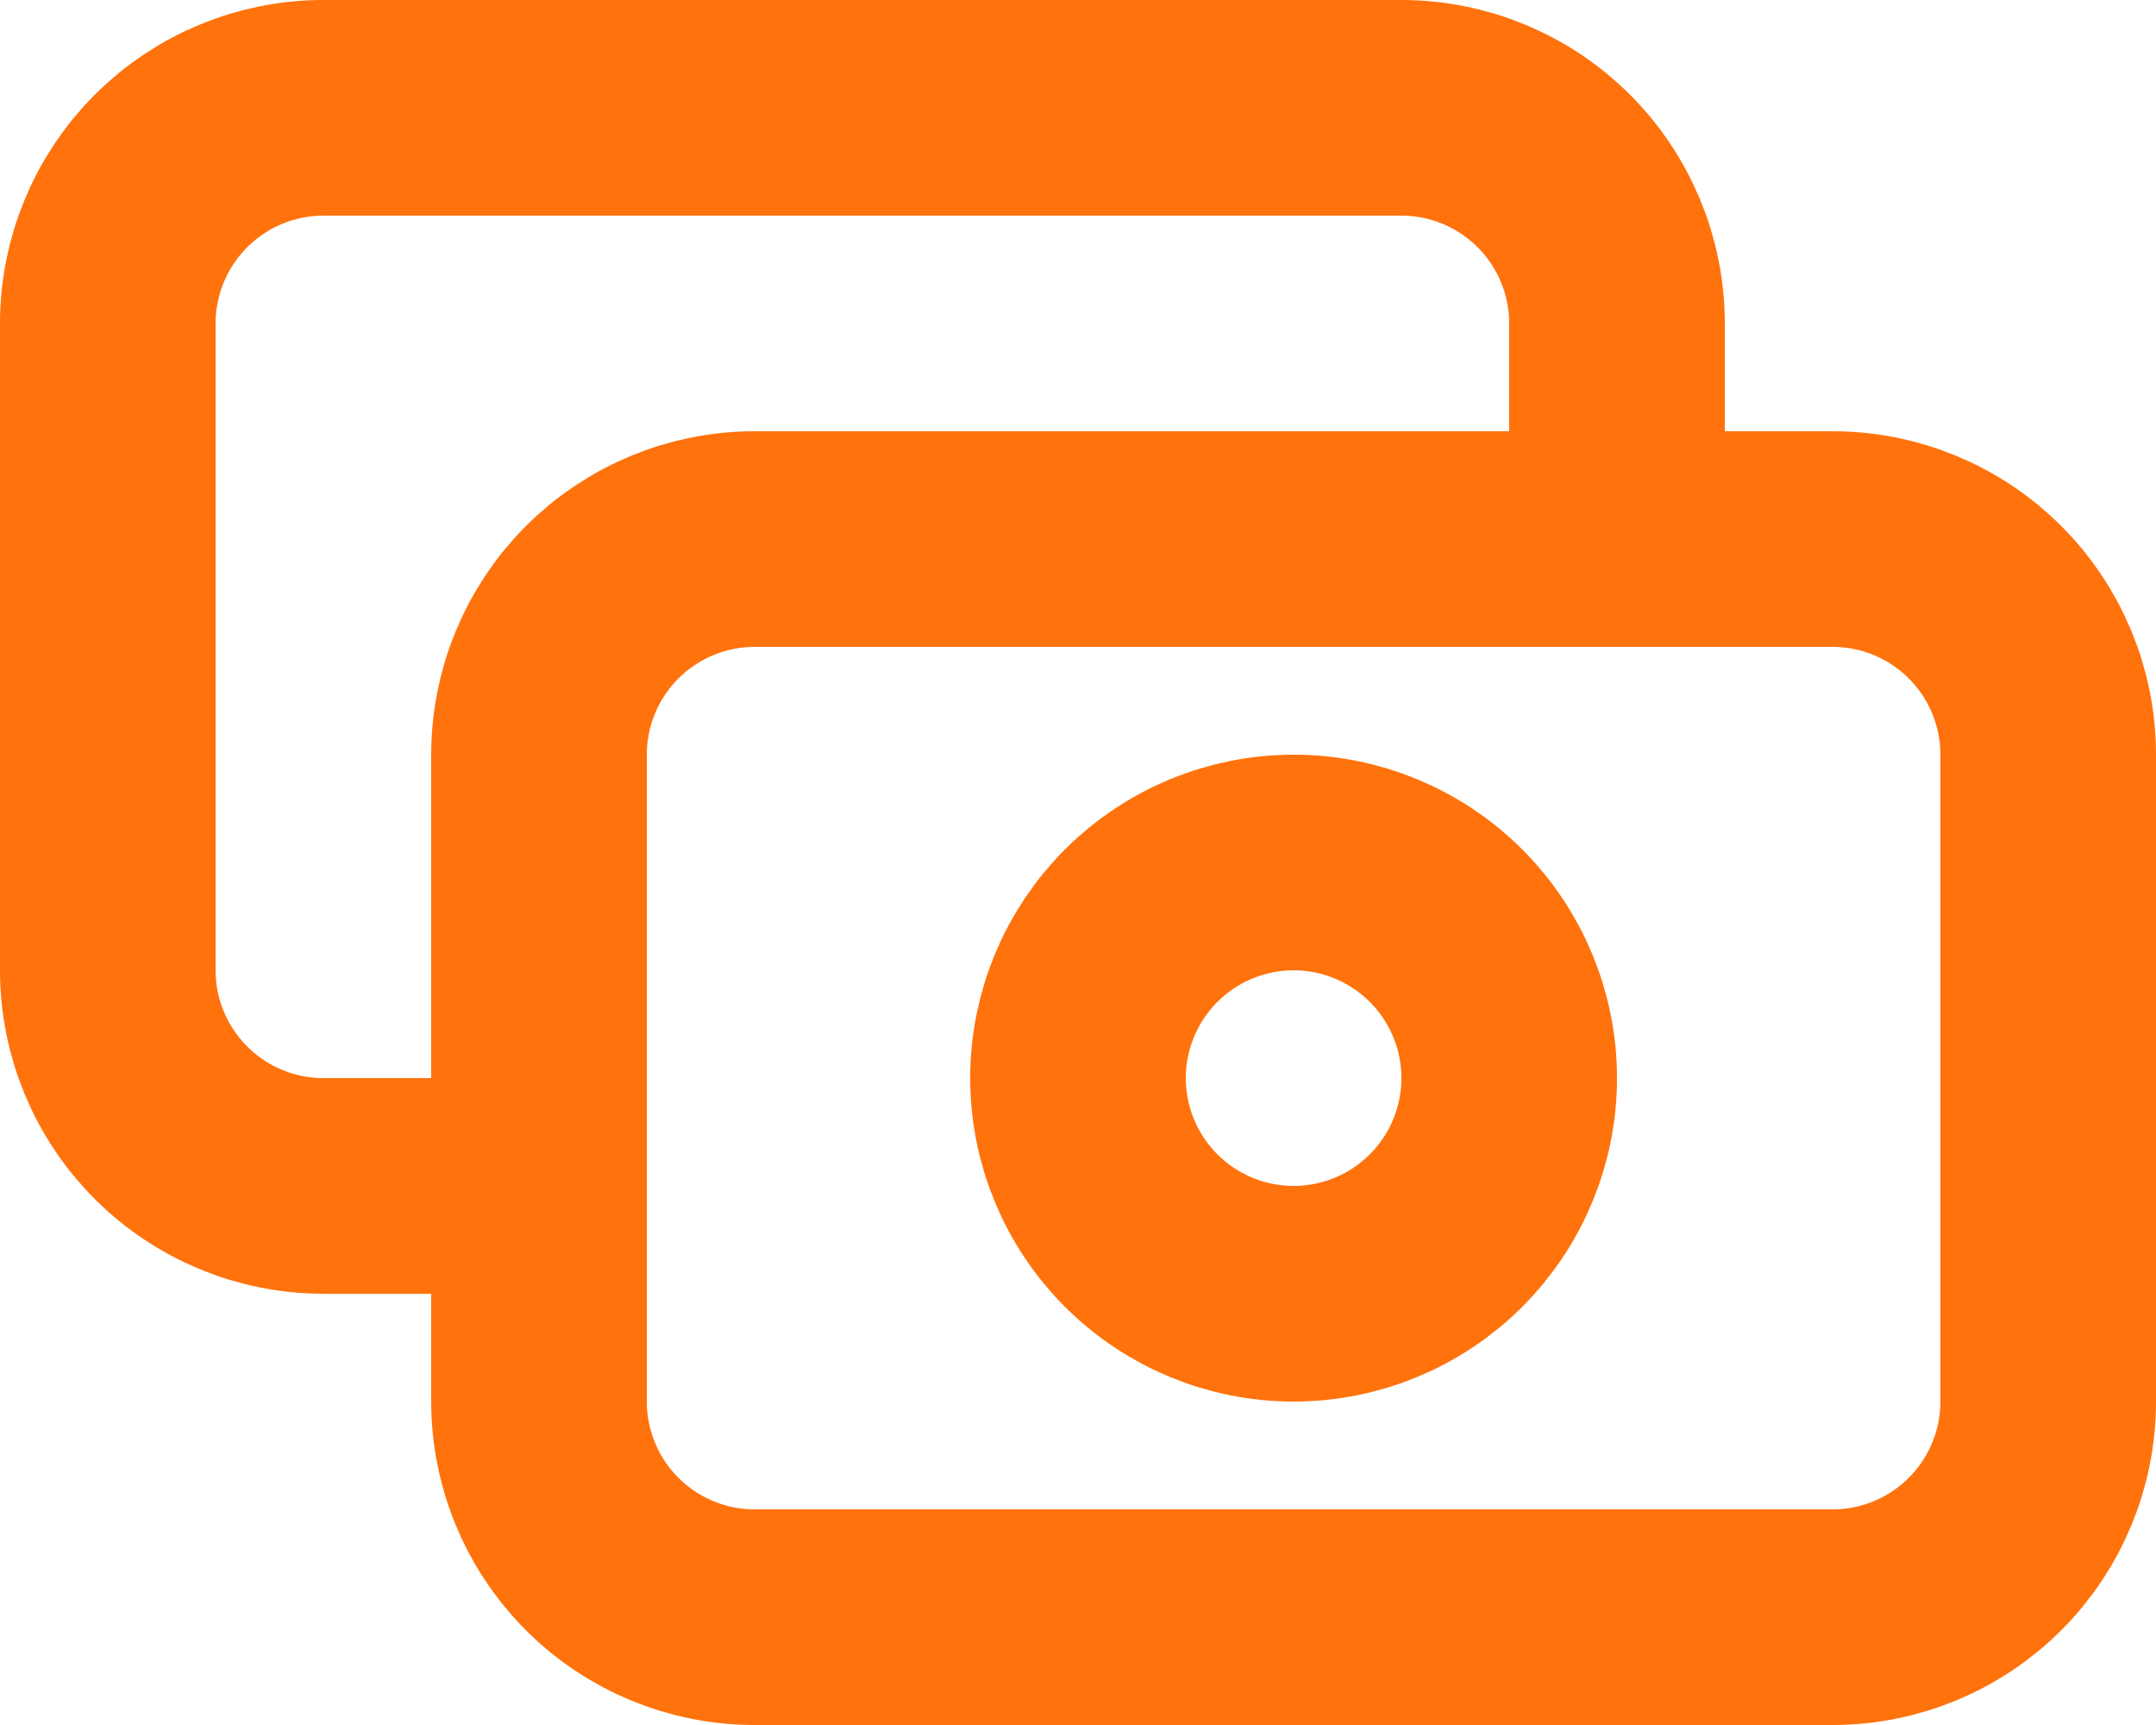 <svg width="20" height="16" viewBox="0 0 20 16" fill="none" xmlns="http://www.w3.org/2000/svg">
<path d="M15 5V3C15 2.47 14.789 1.961 14.414 1.586C14.039 1.211 13.53 1 13 1H3C2.47 1 1.961 1.211 1.586 1.586C1.211 1.961 1 2.47 1 3V9C1 9.53 1.211 10.039 1.586 10.414C1.961 10.789 2.47 11 3 11H5M7 15H17C17.53 15 18.039 14.789 18.414 14.414C18.789 14.039 19 13.53 19 13V7C19 6.47 18.789 5.961 18.414 5.586C18.039 5.211 17.53 5 17 5H7C6.47 5 5.961 5.211 5.586 5.586C5.211 5.961 5 6.47 5 7V13C5 13.53 5.211 14.039 5.586 14.414C5.961 14.789 6.47 15 7 15ZM14 10C14 10.53 13.789 11.039 13.414 11.414C13.039 11.789 12.53 12 12 12C11.47 12 10.961 11.789 10.586 11.414C10.211 11.039 10 10.53 10 10C10 9.47 10.211 8.961 10.586 8.586C10.961 8.211 11.47 8 12 8C12.53 8 13.039 8.211 13.414 8.586C13.789 8.961 14 9.47 14 10V10Z" stroke="#FF720C" stroke-width="2" stroke-linecap="round" stroke-linejoin="round"/>
</svg>

